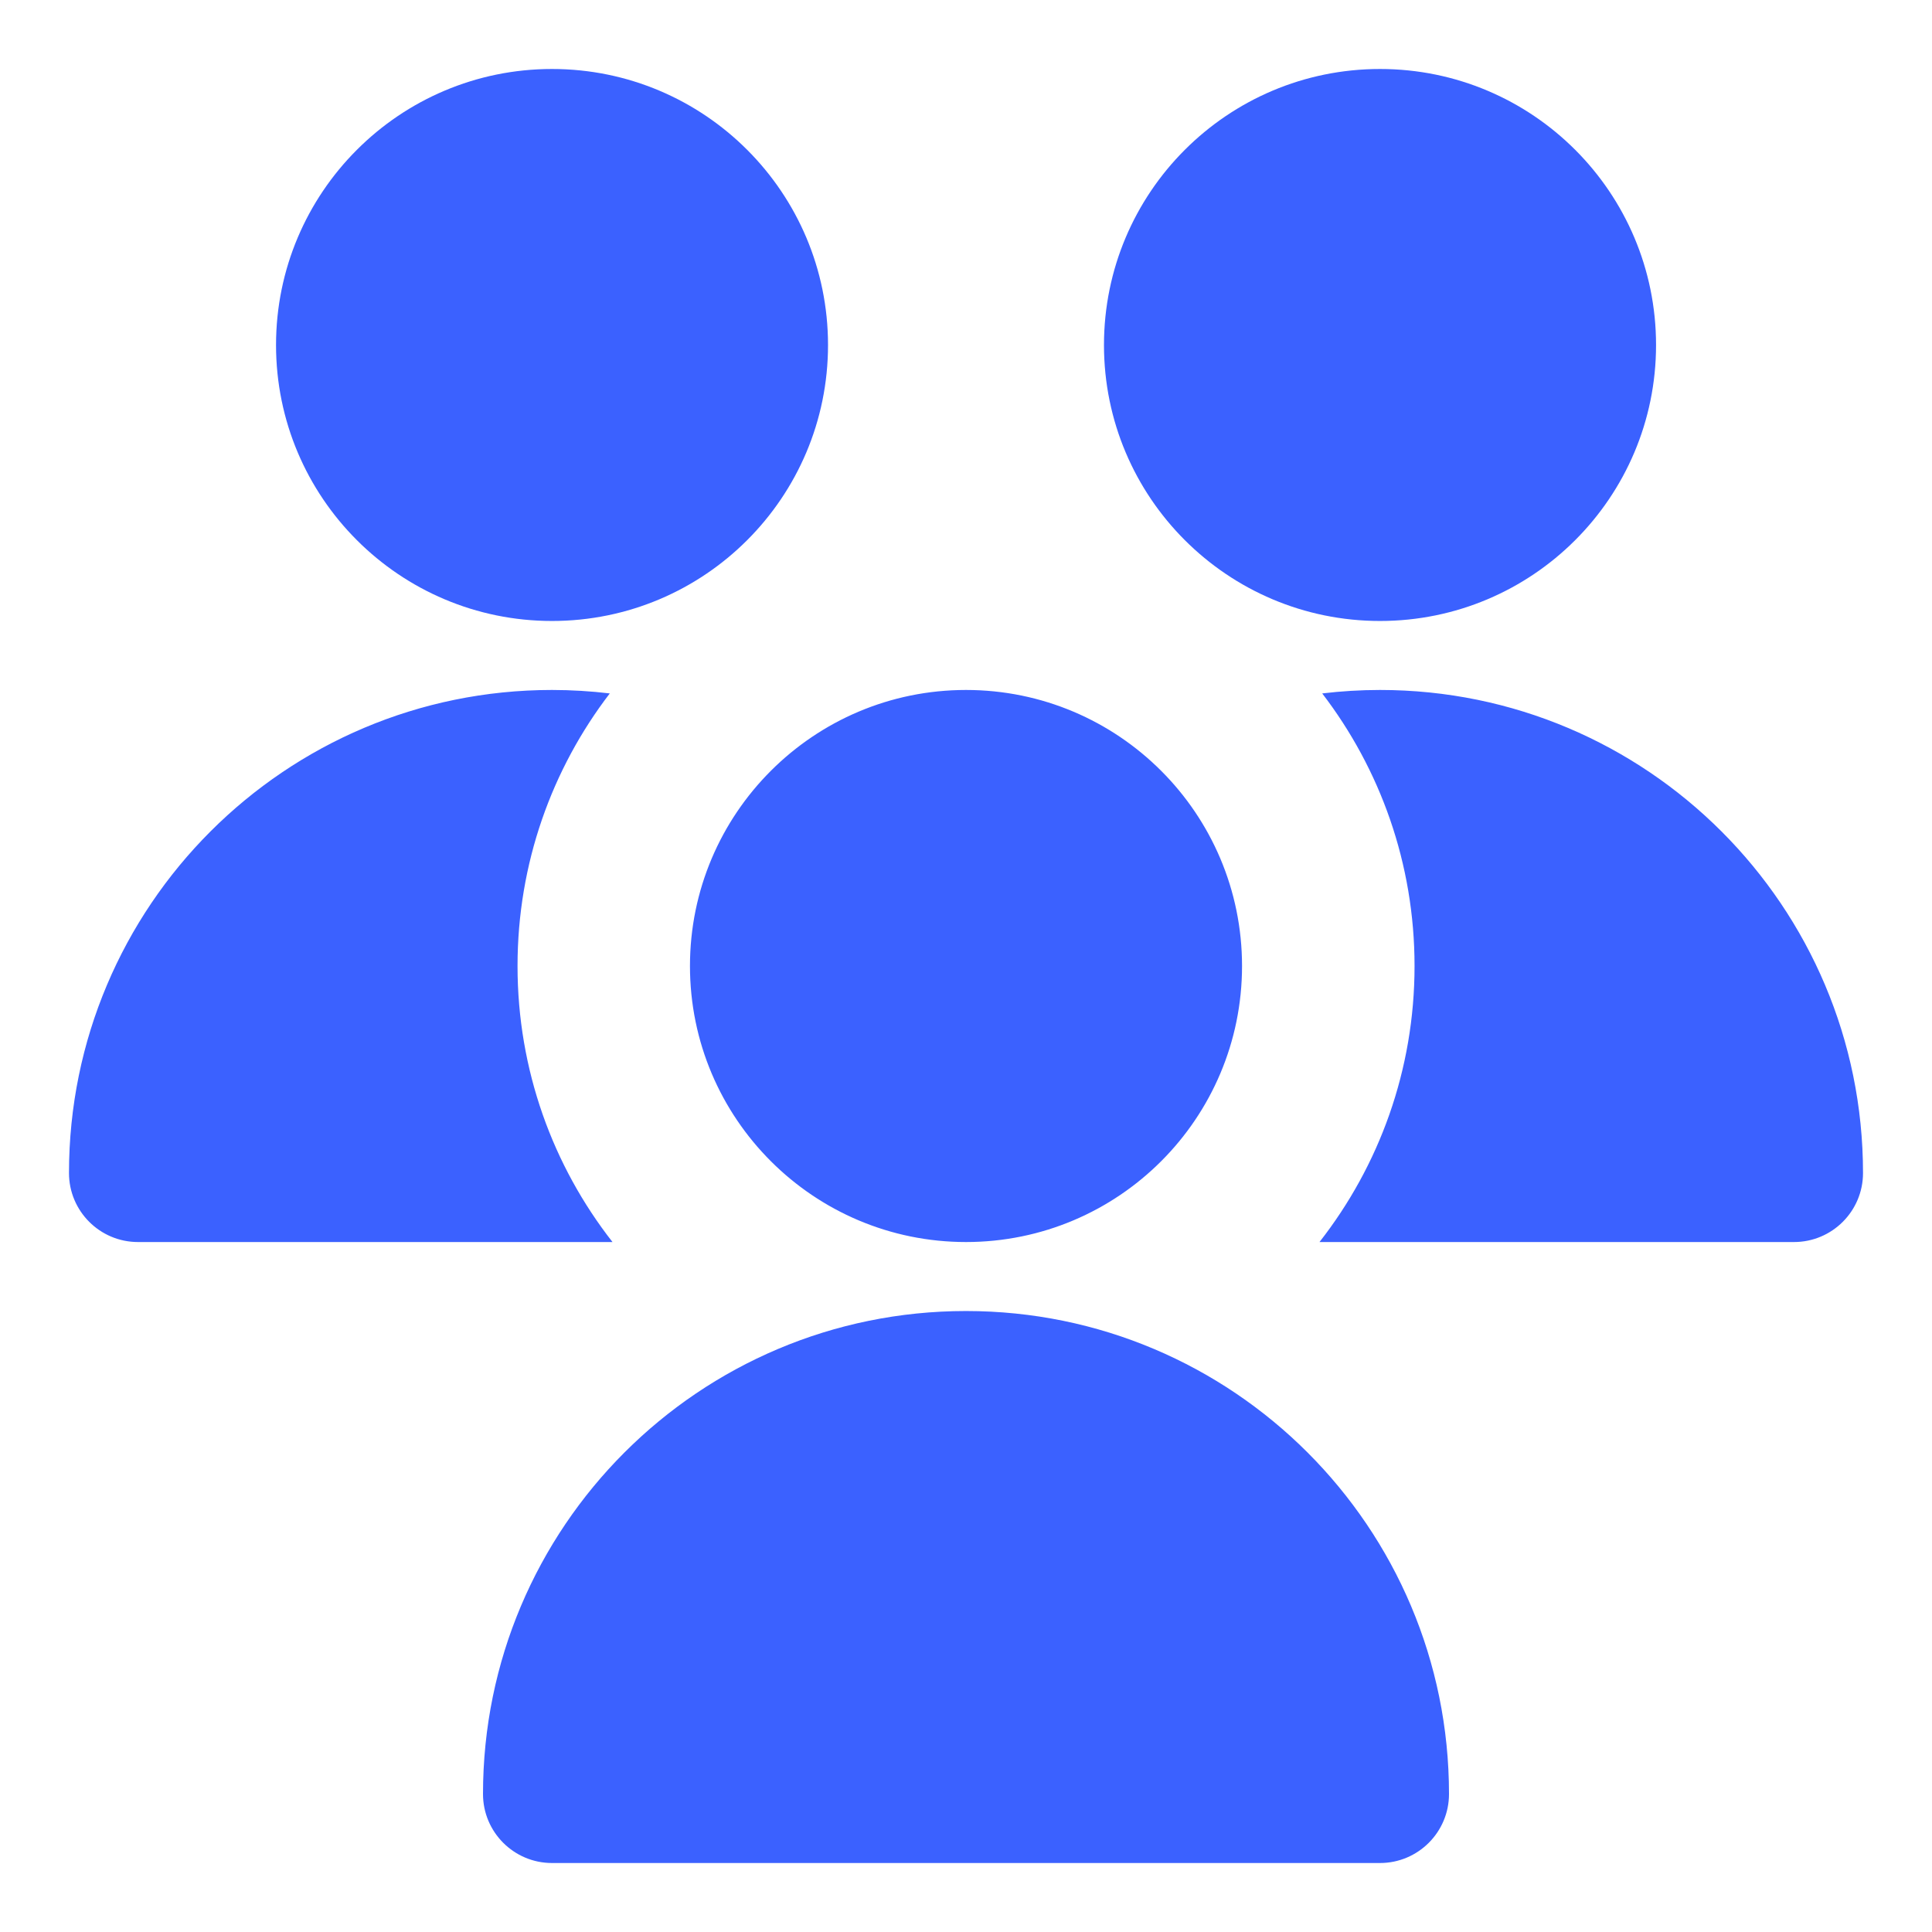 <svg width="24" height="24" viewBox="0 0 24 24" fill="none" xmlns="http://www.w3.org/2000/svg">
    <path fill-rule="evenodd" clip-rule="evenodd"
          d="M10.286 4.286C10.286 6.179 8.751 7.714 6.857 7.714C4.964 7.714 3.429 6.179 3.429 4.286C3.429 2.392 4.964 0.857 6.857 0.857C8.751 0.857 10.286 2.392 10.286 4.286ZM6.857 8.571C3.543 8.571 0.857 11.258 0.857 14.572C0.857 15.045 1.241 15.429 1.714 15.429H7.607L7.608 15.428C6.869 14.483 6.429 13.293 6.429 12C6.429 10.726 6.856 9.552 7.575 8.614C7.34 8.586 7.1 8.571 6.857 8.571ZM16.425 8.614C17.144 9.552 17.572 10.726 17.572 12C17.572 13.293 17.131 14.483 16.392 15.428L16.393 15.429H22.286C22.759 15.429 23.143 15.045 23.143 14.572C23.143 11.258 20.457 8.571 17.143 8.571C16.9 8.571 16.66 8.586 16.425 8.614ZM17.143 7.714C19.037 7.714 20.572 6.179 20.572 4.286C20.572 2.392 19.037 0.857 17.143 0.857C15.249 0.857 13.714 2.392 13.714 4.286C13.714 6.179 15.249 7.714 17.143 7.714ZM15.429 12C15.429 13.894 13.894 15.429 12 15.429C10.107 15.429 8.571 13.894 8.571 12C8.571 10.107 10.107 8.571 12 8.571C13.894 8.571 15.429 10.107 15.429 12ZM6 22.286C6 18.972 8.686 16.286 12 16.286C15.314 16.286 18 18.972 18 22.286C18 22.759 17.616 23.143 17.143 23.143H6.857C6.384 23.143 6 22.759 6 22.286Z"
          fill="#3B61FF"/>
</svg>
